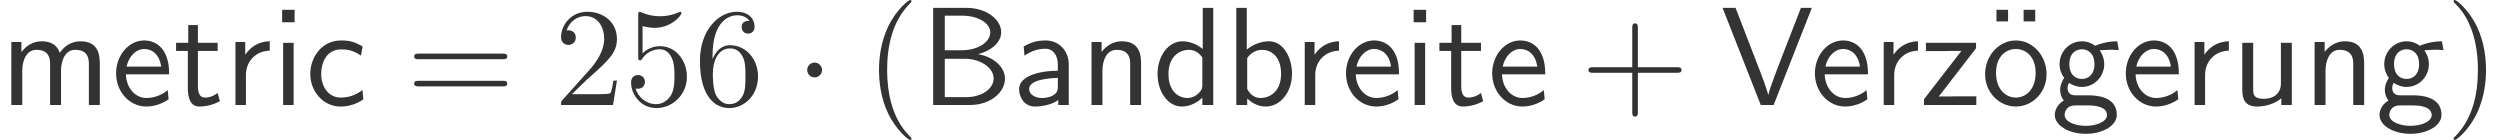 <?xml version='1.0' encoding='UTF-8'?>
<!-- This file was generated by dvisvgm 2.13.3 -->
<svg version='1.1' xmlns='http://www.w3.org/2000/svg' xmlns:xlink='http://www.w3.org/1999/xlink' width='194.833pt' height='10.909pt' viewBox='70.735 60.56 194.833 10.909'>
<defs>
<path id='g0-1' d='M2.095-2.727C2.095-3.044 1.833-3.305 1.516-3.305S.938-3.044 .938-2.727S1.2-2.149 1.516-2.149S2.095-2.411 2.095-2.727Z'/>
<path id='g1-66' d='M1.058-7.571V0H3.938C5.509 0 6.655-.982 6.655-2.051C6.655-3 5.705-3.775 4.549-3.96C5.542-4.211 6.36-4.844 6.36-5.673C6.36-6.676 5.193-7.571 3.644-7.571H1.058ZM1.964-4.265V-6.96H3.338C4.549-6.96 5.509-6.382 5.509-5.662C5.509-5.007 4.735-4.265 3.229-4.265H1.964ZM1.964-.611V-3.6H3.545C4.702-3.6 5.771-2.935 5.771-2.062C5.771-1.244 4.811-.611 3.633-.611H1.964Z'/>
<path id='g1-86' d='M7.113-7.571H6.262L4.811-3.84C4.636-3.393 3.818-1.287 3.72-.785H3.709C3.622-1.222 3.153-2.422 3.055-2.684L1.167-7.571H.153L3.131 0H4.135L7.113-7.571Z'/>
<path id='g1-97' d='M4.353-3.153C4.353-4.265 3.556-5.029 2.553-5.029C1.844-5.029 1.353-4.855 .84-4.56L.905-3.84C1.473-4.244 2.018-4.385 2.553-4.385C3.065-4.385 3.502-3.949 3.502-3.142V-2.673C1.865-2.651 .48-2.193 .48-1.233C.48-.764 .775 .12 1.724 .12C1.876 .12 2.902 .098 3.535-.393V0H4.353V-3.153ZM3.502-1.44C3.502-1.233 3.502-.96 3.131-.753C2.815-.556 2.4-.545 2.28-.545C1.756-.545 1.265-.796 1.265-1.255C1.265-2.018 3.033-2.095 3.502-2.116V-1.44Z'/>
<path id='g1-98' d='M1.713-7.571H.895V0H1.745V-.502C2.007-.262 2.476 .12 3.207 .12C4.298 .12 5.236-.971 5.236-2.433C5.236-3.785 4.495-4.964 3.469-4.964C3.044-4.964 2.367-4.855 1.713-4.32V-7.571ZM1.745-3.655C1.92-3.916 2.313-4.298 2.913-4.298C3.556-4.298 4.385-3.829 4.385-2.433C4.385-1.015 3.469-.545 2.804-.545C2.378-.545 2.018-.742 1.745-1.244V-3.655Z'/>
<path id='g1-99' d='M4.473-4.56C3.829-4.931 3.458-5.029 2.793-5.029C1.276-5.029 .393-3.709 .393-2.422C.393-1.069 1.385 .12 2.749 .12C3.338 .12 3.938-.033 4.527-.436L4.462-1.167C3.905-.731 3.316-.578 2.76-.578C1.855-.578 1.244-1.364 1.244-2.433C1.244-3.284 1.647-4.331 2.804-4.331C3.371-4.331 3.742-4.244 4.342-3.851L4.473-4.56Z'/>
<path id='g1-100' d='M4.735-7.571H3.916V-4.364C3.338-4.844 2.727-4.964 2.324-4.964C1.244-4.964 .393-3.829 .393-2.422C.393-.993 1.233 .12 2.269 .12C2.629 .12 3.273 .022 3.884-.567V0H4.735V-7.571ZM3.884-1.516C3.884-1.364 3.873-1.167 3.524-.851C3.273-.633 3-.545 2.716-.545C2.04-.545 1.244-1.058 1.244-2.411C1.244-3.851 2.182-4.298 2.825-4.298C3.316-4.298 3.644-4.047 3.884-3.698V-1.516Z'/>
<path id='g1-101' d='M4.516-2.389C4.516-2.76 4.505-3.578 4.08-4.233C3.633-4.909 2.967-5.029 2.575-5.029C1.364-5.029 .382-3.873 .382-2.465C.382-1.025 1.429 .12 2.738 .12C3.425 .12 4.047-.142 4.473-.447L4.407-1.156C3.72-.589 3-.545 2.749-.545C1.876-.545 1.178-1.32 1.145-2.389H4.516ZM1.2-2.989C1.375-3.818 1.953-4.364 2.575-4.364C3.142-4.364 3.753-3.993 3.895-2.989H1.2Z'/>
<path id='g1-103' d='M3.84-4.265C4.08-4.265 4.385-4.309 4.647-4.309C4.844-4.309 5.269-4.276 5.291-4.276L5.171-4.964C4.407-4.964 3.775-4.756 3.447-4.615C3.218-4.8 2.847-4.964 2.411-4.964C1.473-4.964 .676-4.178 .676-3.185C.676-2.782 .818-2.389 1.036-2.105C.72-1.658 .72-1.233 .72-1.178C.72-.895 .818-.578 1.004-.349C.436-.011 .305 .491 .305 .775C.305 1.593 1.385 2.247 2.716 2.247C4.058 2.247 5.138 1.604 5.138 .764C5.138-.753 3.316-.753 2.891-.753H1.931C1.789-.753 1.298-.753 1.298-1.331C1.298-1.451 1.342-1.625 1.418-1.724C1.647-1.56 2.007-1.407 2.411-1.407C3.393-1.407 4.156-2.215 4.156-3.185C4.156-3.709 3.916-4.113 3.796-4.276L3.84-4.265ZM2.411-2.029C2.007-2.029 1.44-2.28 1.44-3.185S2.007-4.342 2.411-4.342C2.88-4.342 3.393-4.036 3.393-3.185S2.88-2.029 2.411-2.029ZM2.902 .033C3.142 .033 4.375 .033 4.375 .785C4.375 1.265 3.622 1.625 2.727 1.625C1.844 1.625 1.069 1.287 1.069 .775C1.069 .742 1.069 .033 1.92 .033H2.902Z'/>
<path id='g1-105' d='M1.778-7.418H.807V-6.447H1.778V-7.418ZM1.702-4.844H.884V0H1.702V-4.844Z'/>
<path id='g1-109' d='M7.778-3.251C7.778-3.982 7.604-4.964 6.284-4.964C5.629-4.964 5.062-4.658 4.658-4.069C4.375-4.898 3.611-4.964 3.262-4.964C2.476-4.964 1.964-4.516 1.669-4.124V-4.909H.884V0H1.735V-2.673C1.735-3.415 2.029-4.298 2.836-4.298C3.851-4.298 3.905-3.589 3.905-3.175V0H4.756V-2.673C4.756-3.415 5.051-4.298 5.858-4.298C6.873-4.298 6.927-3.589 6.927-3.175V0H7.778V-3.251Z'/>
<path id='g1-110' d='M4.745-3.251C4.745-3.971 4.582-4.964 3.251-4.964C2.269-4.964 1.735-4.222 1.669-4.135V-4.909H.884V0H1.735V-2.673C1.735-3.393 2.007-4.298 2.836-4.298C3.884-4.298 3.895-3.524 3.895-3.175V0H4.745V-3.251Z'/>
<path id='g1-111' d='M5.116-2.4C5.116-3.862 4.025-5.029 2.727-5.029C1.385-5.029 .327-3.829 .327-2.4C.327-.96 1.44 .12 2.716 .12C4.025 .12 5.116-.982 5.116-2.4ZM2.716-.578C1.964-.578 1.178-1.189 1.178-2.509S2.007-4.364 2.716-4.364C3.48-4.364 4.265-3.796 4.265-2.509S3.524-.578 2.716-.578Z'/>
<path id='g1-114' d='M1.713-2.335C1.713-3.425 2.498-4.211 3.567-4.233V-4.964C2.596-4.953 1.996-4.418 1.658-3.916V-4.909H.895V0H1.713V-2.335Z'/>
<path id='g1-116' d='M1.909-4.211H3.447V-4.844H1.909V-6.229H1.156V-4.844H.207V-4.211H1.124V-1.298C1.124-.644 1.276 .12 2.029 .12C2.793 .12 3.349-.153 3.622-.295L3.447-.938C3.164-.709 2.815-.578 2.465-.578C2.062-.578 1.909-.905 1.909-1.484V-4.211Z'/>
<path id='g1-117' d='M4.745-4.844H3.895V-1.68C3.895-.862 3.284-.48 2.585-.48C1.811-.48 1.735-.764 1.735-1.233V-4.844H.884V-1.189C.884-.404 1.135 .12 2.04 .12C2.618 .12 3.393-.055 3.927-.524V0H4.745V-4.844Z'/>
<path id='g1-122' d='M4.364-4.418V-4.844H.458V-4.2H1.975C2.105-4.2 2.236-4.211 2.367-4.211H3.218L.305-.447V0H4.385V-.676H2.782C2.651-.676 2.52-.665 2.389-.665H1.462L4.364-4.418Z'/>
<path id='g1-127' d='M2.116-7.418H1.211V-6.513H2.116V-7.418ZM4.233-7.418H3.327V-6.513H4.233V-7.418Z'/>
<path id='g2-40' d='M3.611 2.618C3.611 2.585 3.611 2.564 3.425 2.378C2.062 1.004 1.713-1.058 1.713-2.727C1.713-4.625 2.127-6.524 3.469-7.887C3.611-8.018 3.611-8.04 3.611-8.073C3.611-8.149 3.567-8.182 3.502-8.182C3.393-8.182 2.411-7.44 1.767-6.055C1.211-4.855 1.08-3.644 1.08-2.727C1.08-1.876 1.2-.556 1.8 .676C2.455 2.018 3.393 2.727 3.502 2.727C3.567 2.727 3.611 2.695 3.611 2.618Z'/>
<path id='g2-41' d='M3.153-2.727C3.153-3.578 3.033-4.898 2.433-6.131C1.778-7.473 .84-8.182 .731-8.182C.665-8.182 .622-8.138 .622-8.073C.622-8.04 .622-8.018 .829-7.822C1.898-6.742 2.52-5.007 2.52-2.727C2.52-.862 2.116 1.058 .764 2.433C.622 2.564 .622 2.585 .622 2.618C.622 2.684 .665 2.727 .731 2.727C.84 2.727 1.822 1.985 2.465 .6C3.022-.6 3.153-1.811 3.153-2.727Z'/>
<path id='g2-43' d='M4.462-2.509H7.505C7.658-2.509 7.865-2.509 7.865-2.727S7.658-2.945 7.505-2.945H4.462V-6C4.462-6.153 4.462-6.36 4.244-6.36S4.025-6.153 4.025-6V-2.945H.971C.818-2.945 .611-2.945 .611-2.727S.818-2.509 .971-2.509H4.025V.545C4.025 .698 4.025 .905 4.244 .905S4.462 .698 4.462 .545V-2.509Z'/>
<path id='g2-50' d='M1.385-.84L2.542-1.964C4.244-3.469 4.898-4.058 4.898-5.149C4.898-6.393 3.916-7.265 2.585-7.265C1.353-7.265 .545-6.262 .545-5.291C.545-4.68 1.091-4.68 1.124-4.68C1.309-4.68 1.691-4.811 1.691-5.258C1.691-5.542 1.495-5.825 1.113-5.825C1.025-5.825 1.004-5.825 .971-5.815C1.222-6.524 1.811-6.927 2.444-6.927C3.436-6.927 3.905-6.044 3.905-5.149C3.905-4.276 3.36-3.415 2.76-2.738L.665-.404C.545-.284 .545-.262 .545 0H4.593L4.898-1.898H4.625C4.571-1.571 4.495-1.091 4.385-.927C4.309-.84 3.589-.84 3.349-.84H1.385Z'/>
<path id='g2-53' d='M4.898-2.193C4.898-3.491 4.004-4.582 2.825-4.582C2.302-4.582 1.833-4.407 1.44-4.025V-6.153C1.658-6.087 2.018-6.011 2.367-6.011C3.709-6.011 4.473-7.004 4.473-7.145C4.473-7.211 4.44-7.265 4.364-7.265C4.353-7.265 4.331-7.265 4.276-7.233C4.058-7.135 3.524-6.916 2.793-6.916C2.356-6.916 1.855-6.993 1.342-7.222C1.255-7.255 1.233-7.255 1.211-7.255C1.102-7.255 1.102-7.167 1.102-6.993V-3.764C1.102-3.567 1.102-3.48 1.255-3.48C1.331-3.48 1.353-3.513 1.396-3.578C1.516-3.753 1.92-4.342 2.804-4.342C3.371-4.342 3.644-3.84 3.731-3.644C3.905-3.24 3.927-2.815 3.927-2.269C3.927-1.887 3.927-1.233 3.665-.775C3.404-.349 3-.065 2.498-.065C1.702-.065 1.08-.644 .895-1.287C.927-1.276 .96-1.265 1.08-1.265C1.44-1.265 1.625-1.538 1.625-1.8S1.44-2.335 1.08-2.335C.927-2.335 .545-2.258 .545-1.756C.545-.818 1.298 .24 2.52 .24C3.785 .24 4.898-.807 4.898-2.193Z'/>
<path id='g2-54' d='M1.44-3.578V-3.84C1.44-6.6 2.793-6.993 3.349-6.993C3.611-6.993 4.069-6.927 4.309-6.556C4.145-6.556 3.709-6.556 3.709-6.065C3.709-5.727 3.971-5.564 4.211-5.564C4.385-5.564 4.713-5.662 4.713-6.087C4.713-6.742 4.233-7.265 3.327-7.265C1.931-7.265 .458-5.858 .458-3.447C.458-.535 1.724 .24 2.738 .24C3.949 .24 4.985-.785 4.985-2.225C4.985-3.611 4.015-4.658 2.804-4.658C2.062-4.658 1.658-4.102 1.44-3.578ZM2.738-.065C2.051-.065 1.724-.72 1.658-.884C1.462-1.396 1.462-2.269 1.462-2.465C1.462-3.316 1.811-4.407 2.793-4.407C2.967-4.407 3.469-4.407 3.807-3.731C4.004-3.327 4.004-2.771 4.004-2.236C4.004-1.713 4.004-1.167 3.818-.775C3.491-.12 2.989-.065 2.738-.065Z'/>
<path id='g2-61' d='M7.495-3.567C7.658-3.567 7.865-3.567 7.865-3.785S7.658-4.004 7.505-4.004H.971C.818-4.004 .611-4.004 .611-3.785S.818-3.567 .982-3.567H7.495ZM7.505-1.451C7.658-1.451 7.865-1.451 7.865-1.669S7.658-1.887 7.495-1.887H.982C.818-1.887 .611-1.887 .611-1.669S.818-1.451 .971-1.451H7.505Z'/>
</defs>
<g id='page1'>
<g fill='#333'>
<use x='70.735' y='68.742' xlink:href='#g1-109'/>
<use x='79.401' y='68.742' xlink:href='#g1-101'/>
<use x='84.25' y='68.742' xlink:href='#g1-116'/>
<use x='88.189' y='68.742' xlink:href='#g1-114'/>
<use x='91.917' y='68.742' xlink:href='#g1-105'/>
<use x='94.523' y='68.742' xlink:href='#g1-99'/>
<use x='102.401' y='68.742' xlink:href='#g2-61'/>
<use x='113.917' y='68.742' xlink:href='#g2-50'/>
<use x='119.371' y='68.742' xlink:href='#g2-53'/>
<use x='124.826' y='68.742' xlink:href='#g2-54'/>
<use x='132.704' y='68.742' xlink:href='#g0-1'/>
<use x='138.159' y='68.742' xlink:href='#g2-40'/>
<use x='142.401' y='68.742' xlink:href='#g1-66'/>
<use x='149.674' y='68.742' xlink:href='#g1-97'/>
<use x='154.917' y='68.742' xlink:href='#g1-110'/>
<use x='160.553' y='68.742' xlink:href='#g1-100'/>
<use x='166.189' y='68.742' xlink:href='#g1-98'/>
<use x='171.523' y='68.742' xlink:href='#g1-114'/>
<use x='175.25' y='68.742' xlink:href='#g1-101'/>
<use x='180.098' y='68.742' xlink:href='#g1-105'/>
<use x='182.705' y='68.742' xlink:href='#g1-116'/>
<use x='186.644' y='68.742' xlink:href='#g1-101'/>
<use x='193.917' y='68.742' xlink:href='#g2-43'/>
<use x='204.826' y='68.742' xlink:href='#g1-86'/>
<use x='211.795' y='68.742' xlink:href='#g1-101'/>
<use x='216.644' y='68.742' xlink:href='#g1-114'/>
<use x='220.371' y='68.742' xlink:href='#g1-122'/>
<use x='225.114' y='68.742' xlink:href='#g1-127'/>
<use x='225.114' y='68.742' xlink:href='#g1-111'/>
<use x='230.568' y='68.742' xlink:href='#g1-103'/>
<use x='236.023' y='68.742' xlink:href='#g1-101'/>
<use x='240.871' y='68.742' xlink:href='#g1-114'/>
<use x='244.598' y='68.742' xlink:href='#g1-117'/>
<use x='250.235' y='68.742' xlink:href='#g1-110'/>
<use x='255.871' y='68.742' xlink:href='#g1-103'/>
<use x='261.326' y='68.742' xlink:href='#g2-41'/>
</g>
</g>
</svg><!--Rendered by QuickLaTeX.com-->